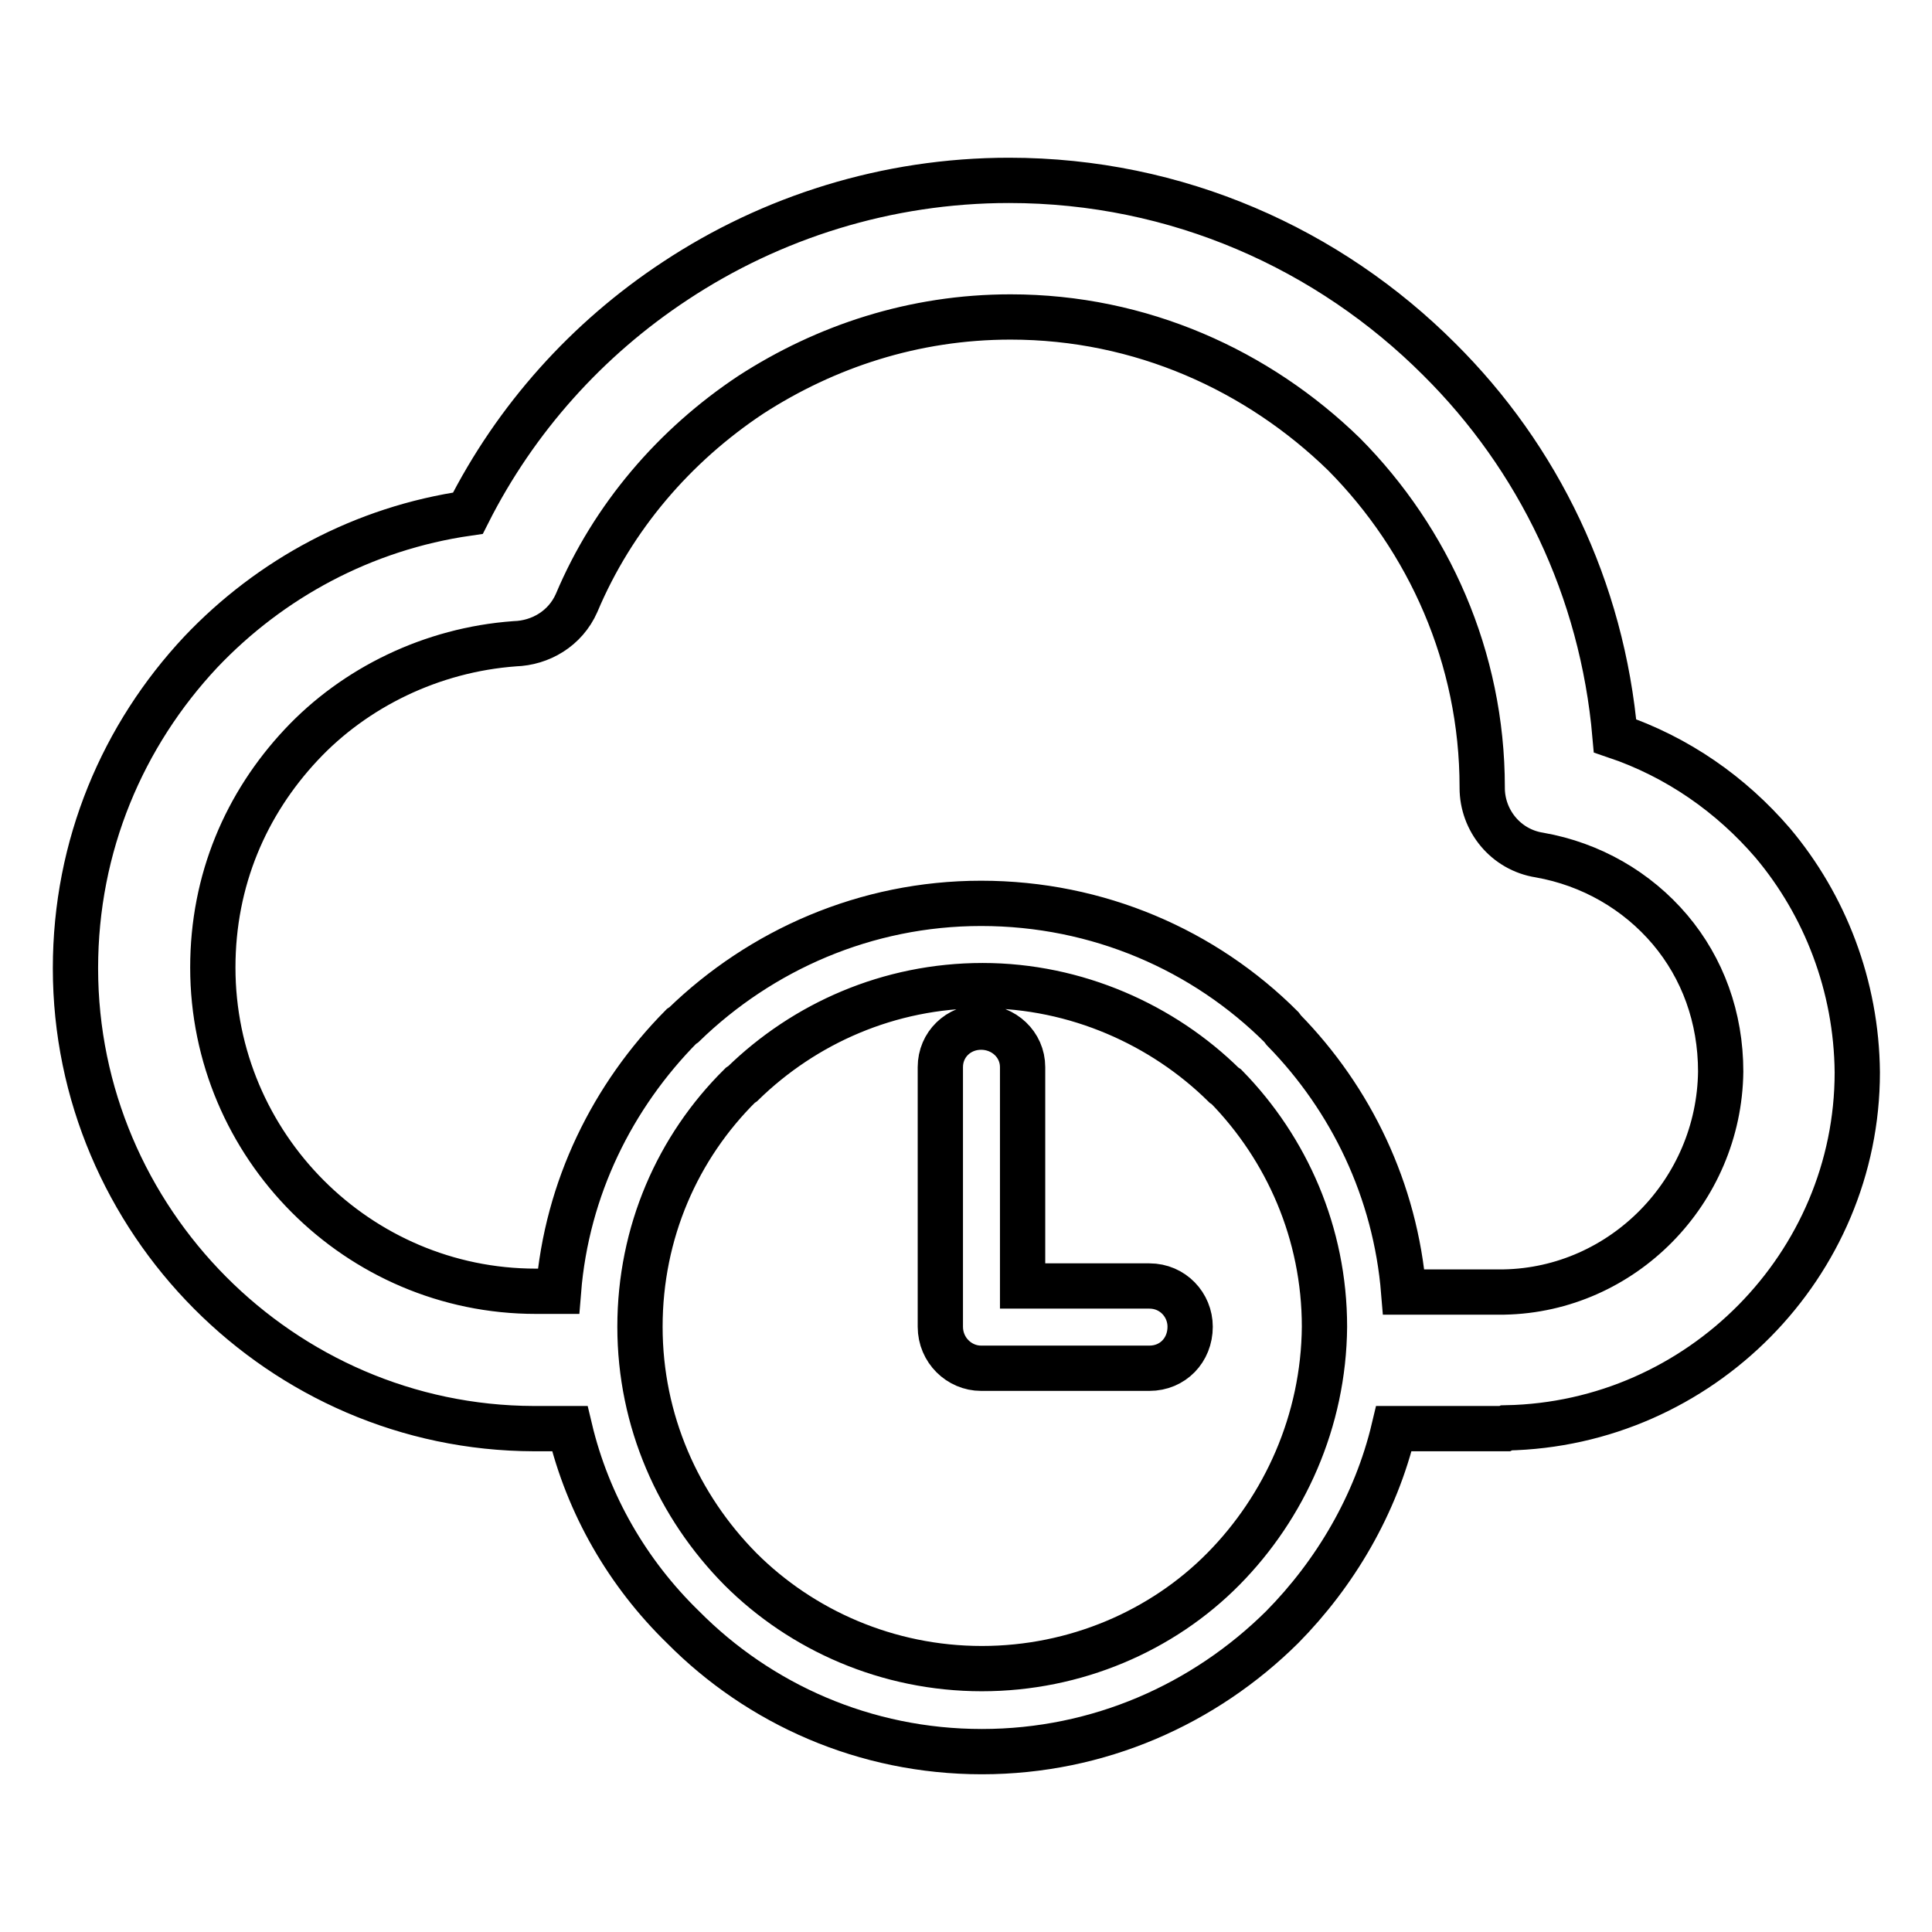 <?xml version="1.0" encoding="utf-8"?>
<!-- Svg Vector Icons : http://www.onlinewebfonts.com/icon -->
<!DOCTYPE svg PUBLIC "-//W3C//DTD SVG 1.1//EN" "http://www.w3.org/Graphics/SVG/1.1/DTD/svg11.dtd">
<svg version="1.1" xmlns="http://www.w3.org/2000/svg" xmlns:xlink="http://www.w3.org/1999/xlink" x="0px" y="0px" viewBox="0 0 256 256" enable-background="new 0 0 256 256" xml:space="preserve">
<g> <path stroke-width="6" fill-opacity="0" stroke="#000000"  d="M152.3,170.4h-16.8v-29c0-3-2.5-5.3-5.5-5.3c-3,0-5.4,2.3-5.4,5.3v34.4c0,3.1,2.5,5.5,5.4,5.5h22.3 c3.1,0,5.4-2.4,5.4-5.5C157.7,172.9,155.4,170.4,152.3,170.4L152.3,170.4z M234.9,111.7L234.9,111.7c-5.5-6.4-12.6-11.4-20.9-14.2 c-1.7-19.5-10.2-36.9-23.3-49.9c-14.6-14.6-34.7-23.7-57-23.7c-16.2,0-31.5,4.9-44.2,13.3C77.8,44.9,68.3,55.5,62,68 c-13.9,2-26.2,8.7-35.4,18.4C16.3,97.4,10,112,10,128.3c0,33.4,27.3,60.9,60.7,61H71h4.5c2.4,10.1,7.7,19.2,15,26.3l0,0 c10.1,10.2,24.1,16.5,39.6,16.5c15.5,0,29.5-6.3,39.8-16.5c7-7.1,12.4-16.2,14.8-26.3h14.7l0.2-0.1c25.7-0.5,46.5-21.6,46.5-47.1 C246,130.6,241.8,119.9,234.9,111.7L234.9,111.7z M162.1,207.9L162.1,207.9c-8.1,8.2-19.6,13.2-32,13.2c-12.5,0-23.9-5.1-32-13.2 c-8.2-8.3-13.3-19.6-13.3-32.1s5-23.8,13.3-32l0.3-0.2c8.2-8,19.4-13,31.8-13c12.4,0,23.9,5.2,32,13.2l0.3,0.2 c8,8.2,13,19.4,13,31.8C175.4,188.3,170.2,199.7,162.1,207.9L162.1,207.9z M199.3,171.2L199.3,171.2H186 c-1.1-13.5-7-25.6-15.9-34.7l-0.3-0.4c-10.2-10.2-24.3-16.4-39.8-16.4c-15.3,0-29.2,6.2-39.4,16.1l-0.3,0.2 c-9.1,9.2-15.2,21.4-16.3,35.1H71c-23.6,0-42.8-19.3-42.8-42.9c0-11.6,4.4-21.7,11.7-29.5c7.1-7.6,17.3-12.6,28.3-13.4 c3.4-0.1,6.7-2,8.2-5.4c4.8-11.4,13-20.9,23.1-27.6c9.9-6.4,21.6-10.3,34.4-10.3c17.3,0,32.8,7.1,44.2,18.2 c11.2,11.3,18.3,26.9,18.3,44.1v0.1c0,4.3,3.1,8.2,7.6,8.9c6.8,1.2,12.9,4.7,17.3,9.9c4.3,5.1,6.7,11.6,6.7,18.8 C227.8,157.9,215,170.9,199.3,171.2L199.3,171.2z"/></g>
</svg>